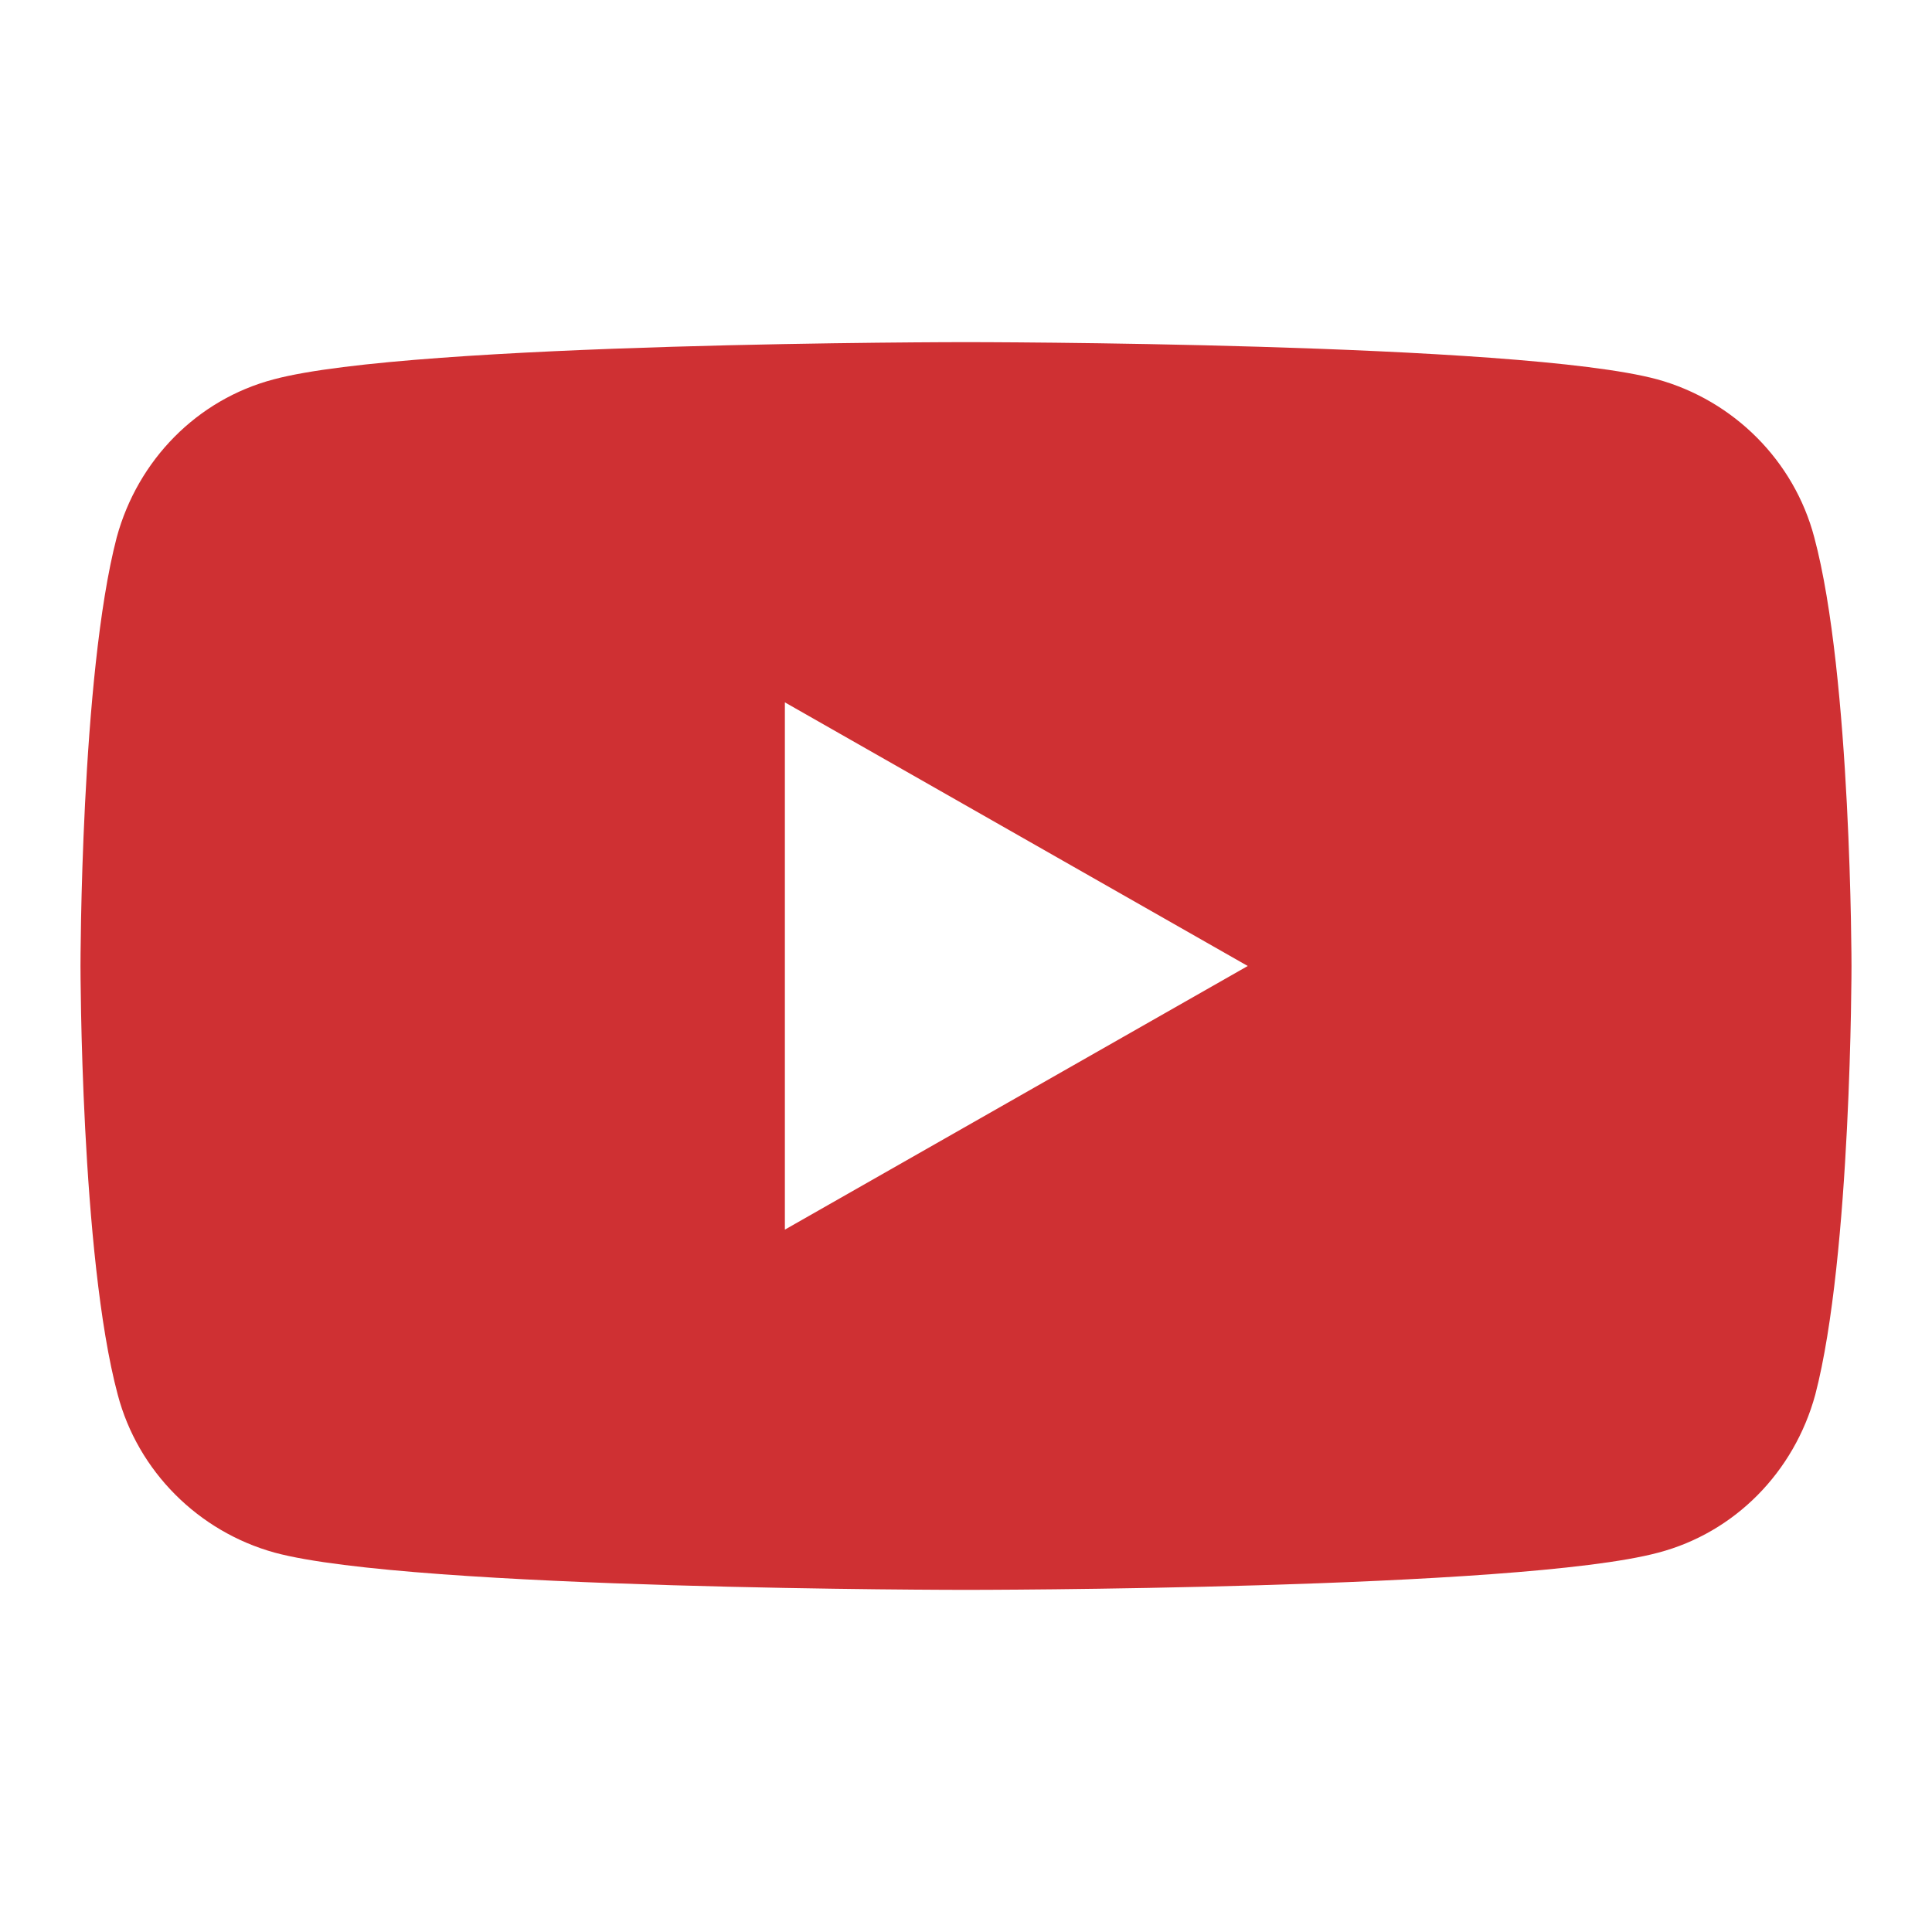 <?xml version="1.0" encoding="UTF-8"?>
<svg id="Layer_1" xmlns="http://www.w3.org/2000/svg" version="1.1" viewBox="0 0 192 192">
  <!-- Generator: Adobe Illustrator 29.3.1, SVG Export Plug-In . SVG Version: 2.1.0 Build 151)  -->
  <defs>
    <style>
      .st0 {
        fill: #cf3033;
      }
    </style>
  </defs>
  <path class="st0" d="M180.3,53.4c-2-7.6-8-13.6-15.6-15.7-13.7-3.7-68.7-3.7-68.7-3.7,0,0-55,0-68.8,3.7-7.6,2-13.5,8-15.6,15.7-3.6,13.8-3.6,42.6-3.6,42.6,0,0,0,28.8,3.7,42.6,2,7.6,8,13.6,15.6,15.7,13.7,3.7,68.7,3.7,68.7,3.7,0,0,55,0,68.8-3.7,7.6-2,13.5-8,15.6-15.7,3.6-13.8,3.6-42.6,3.6-42.6,0,0,0-28.8-3.7-42.6ZM78,122.2v-52.4l46,26.2-46,26.2Z"/>
</svg>